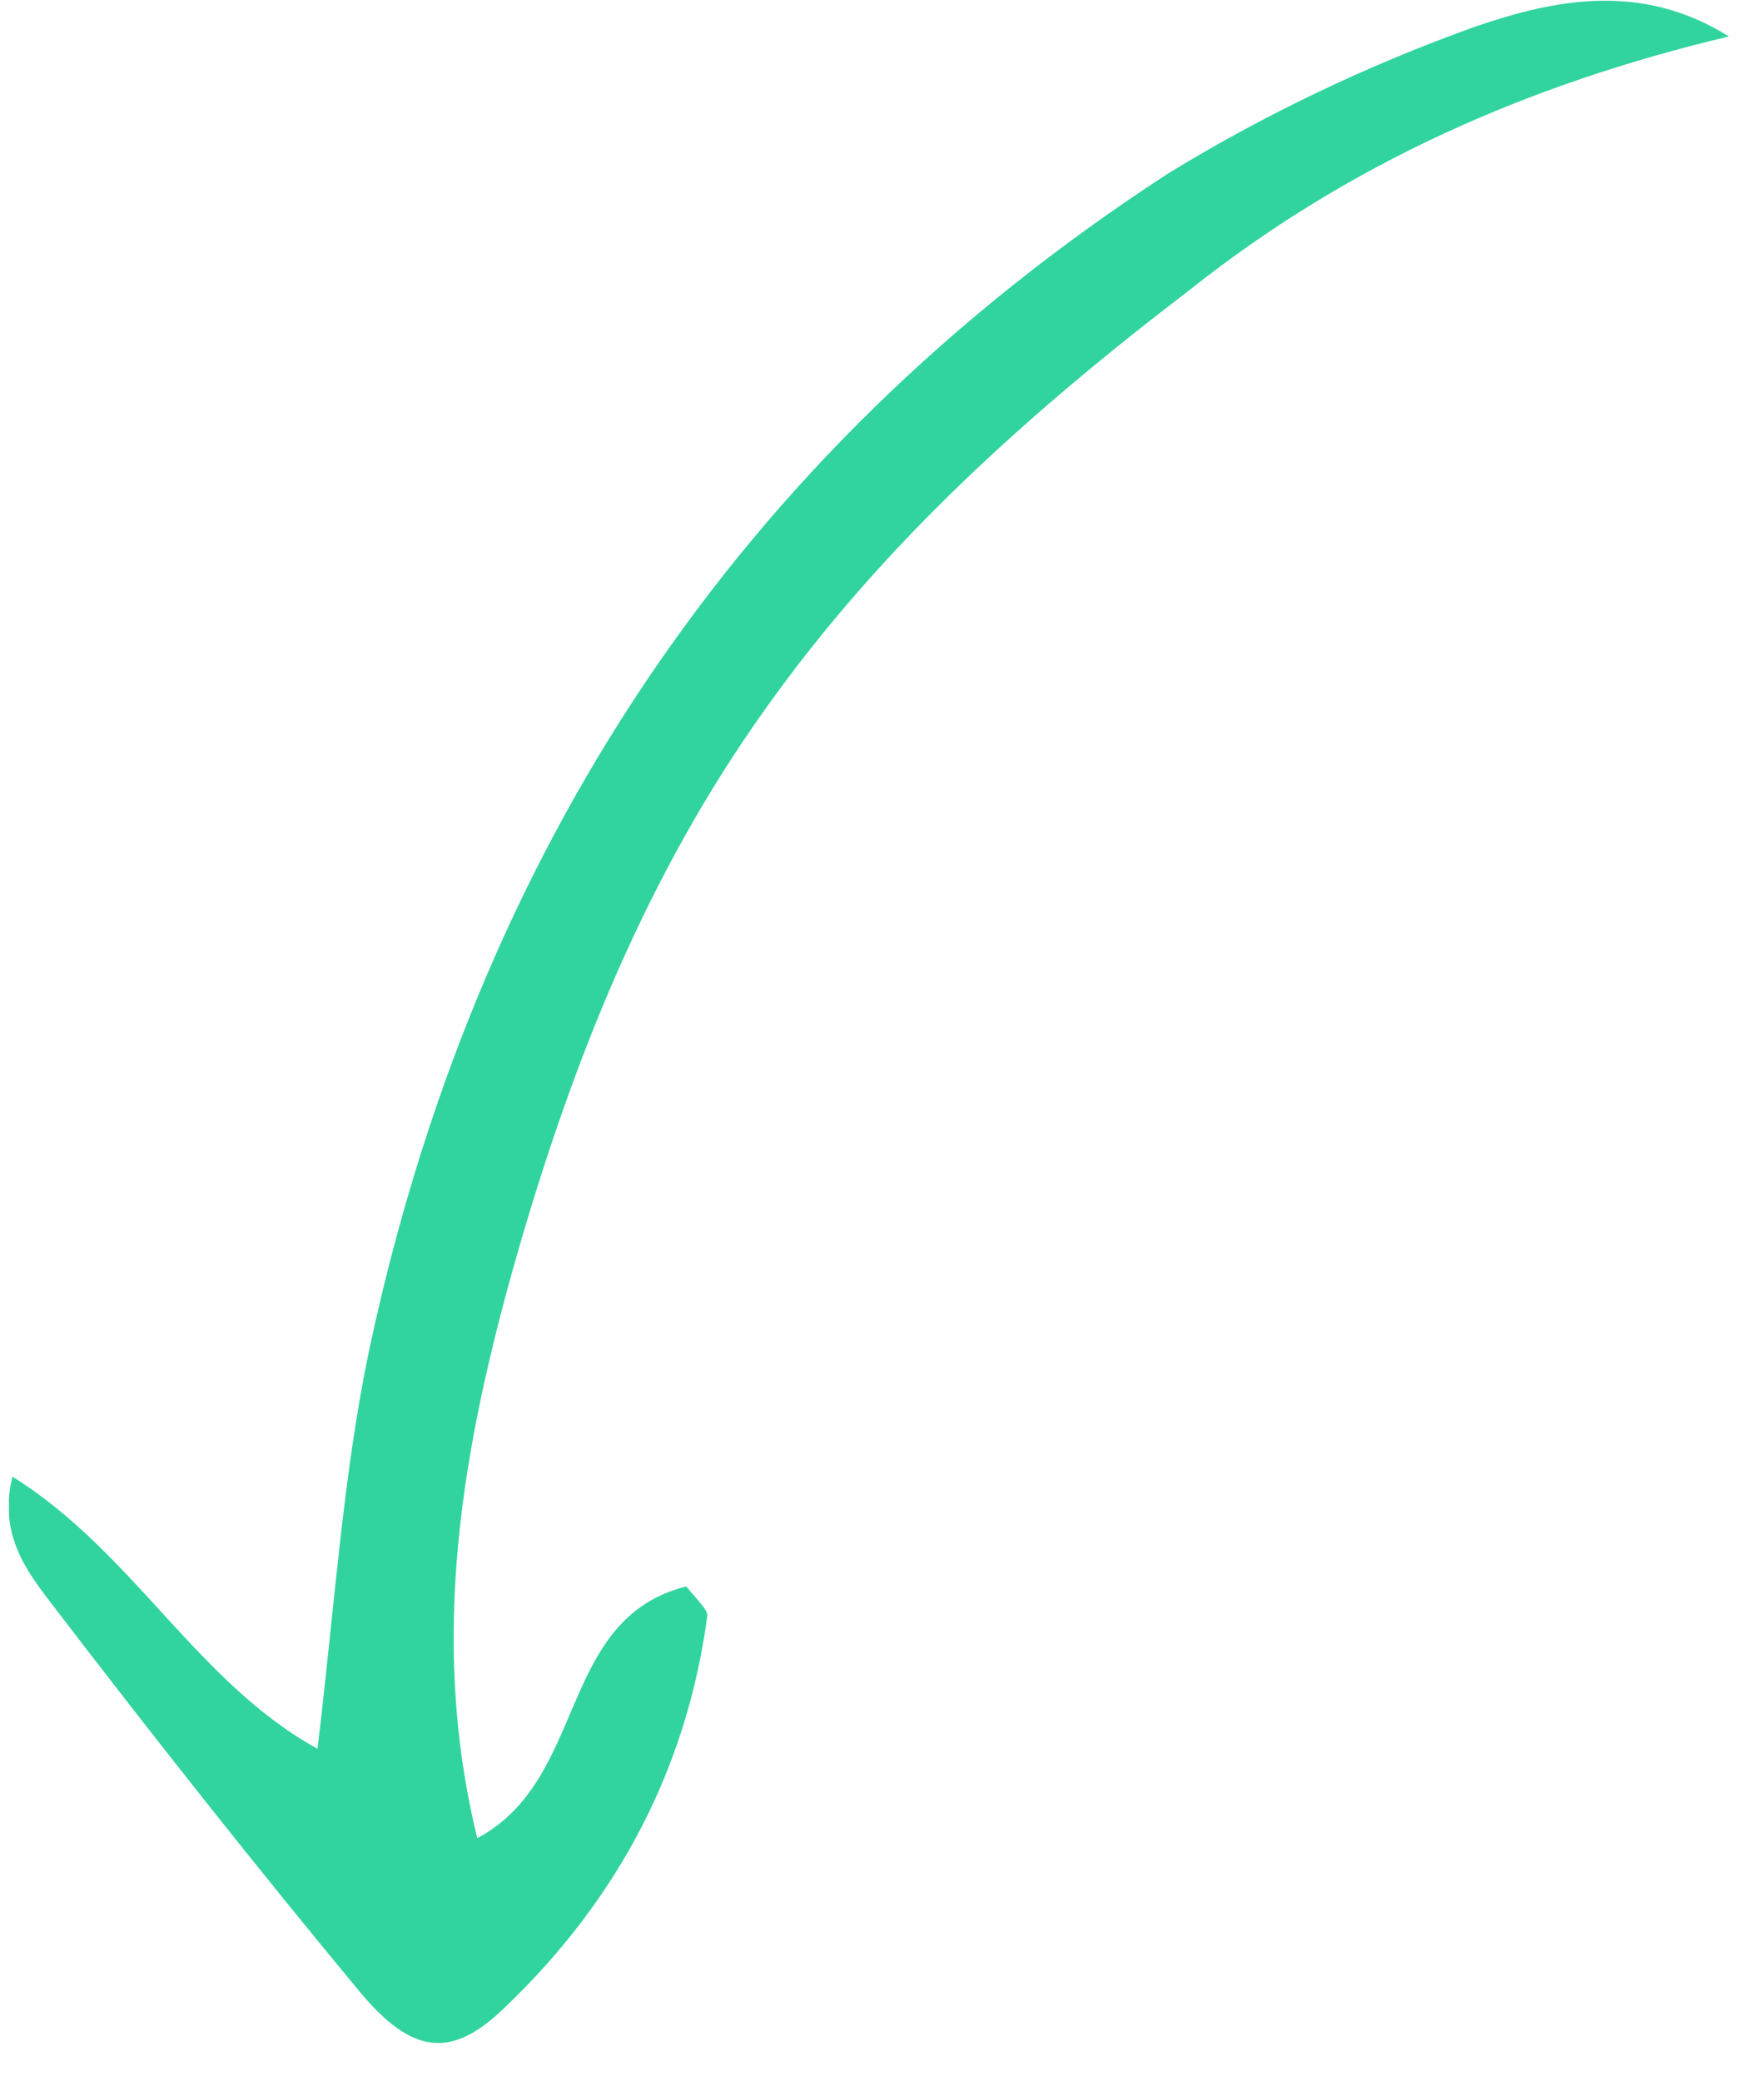 <svg width="39" height="46" viewBox="0 0 39 46" fill="none" xmlns="http://www.w3.org/2000/svg">
<g clip-path="url(#clip0_2939_14040)">
<path d="M38.223 0.806C36.29 -0.407 34.366 -0.009 32.642 0.58C30.255 1.431 27.937 2.54 25.818 3.84C16.222 10.078 10.493 18.933 8.165 29.831C7.583 32.603 7.4 35.502 7.02 38.66C4.354 37.194 2.943 34.304 0.276 32.645C-0.049 33.935 0.62 34.769 1.156 35.474C3.365 38.359 5.64 41.244 7.981 44.065C9.118 45.41 9.982 45.534 11.171 44.368C13.682 41.971 15.193 39.064 15.639 35.713C15.638 35.584 15.438 35.392 15.17 35.071C12.318 35.796 13.002 39.334 10.552 40.636C9.464 36.199 10.236 31.944 11.408 27.816C12.646 23.494 14.283 19.363 16.919 15.676C19.488 12.055 22.727 9.138 26.298 6.413C29.803 3.624 33.779 1.862 38.223 0.806Z" fill="#31D49E"/>
</g>
<defs>
<clipPath id="clip0_2939_14040">
<rect width="38.219" height="45" fill="white" transform="matrix(-1 0.006 0.006 1 38.219 0)"/>
</clipPath>
</defs>
</svg>
